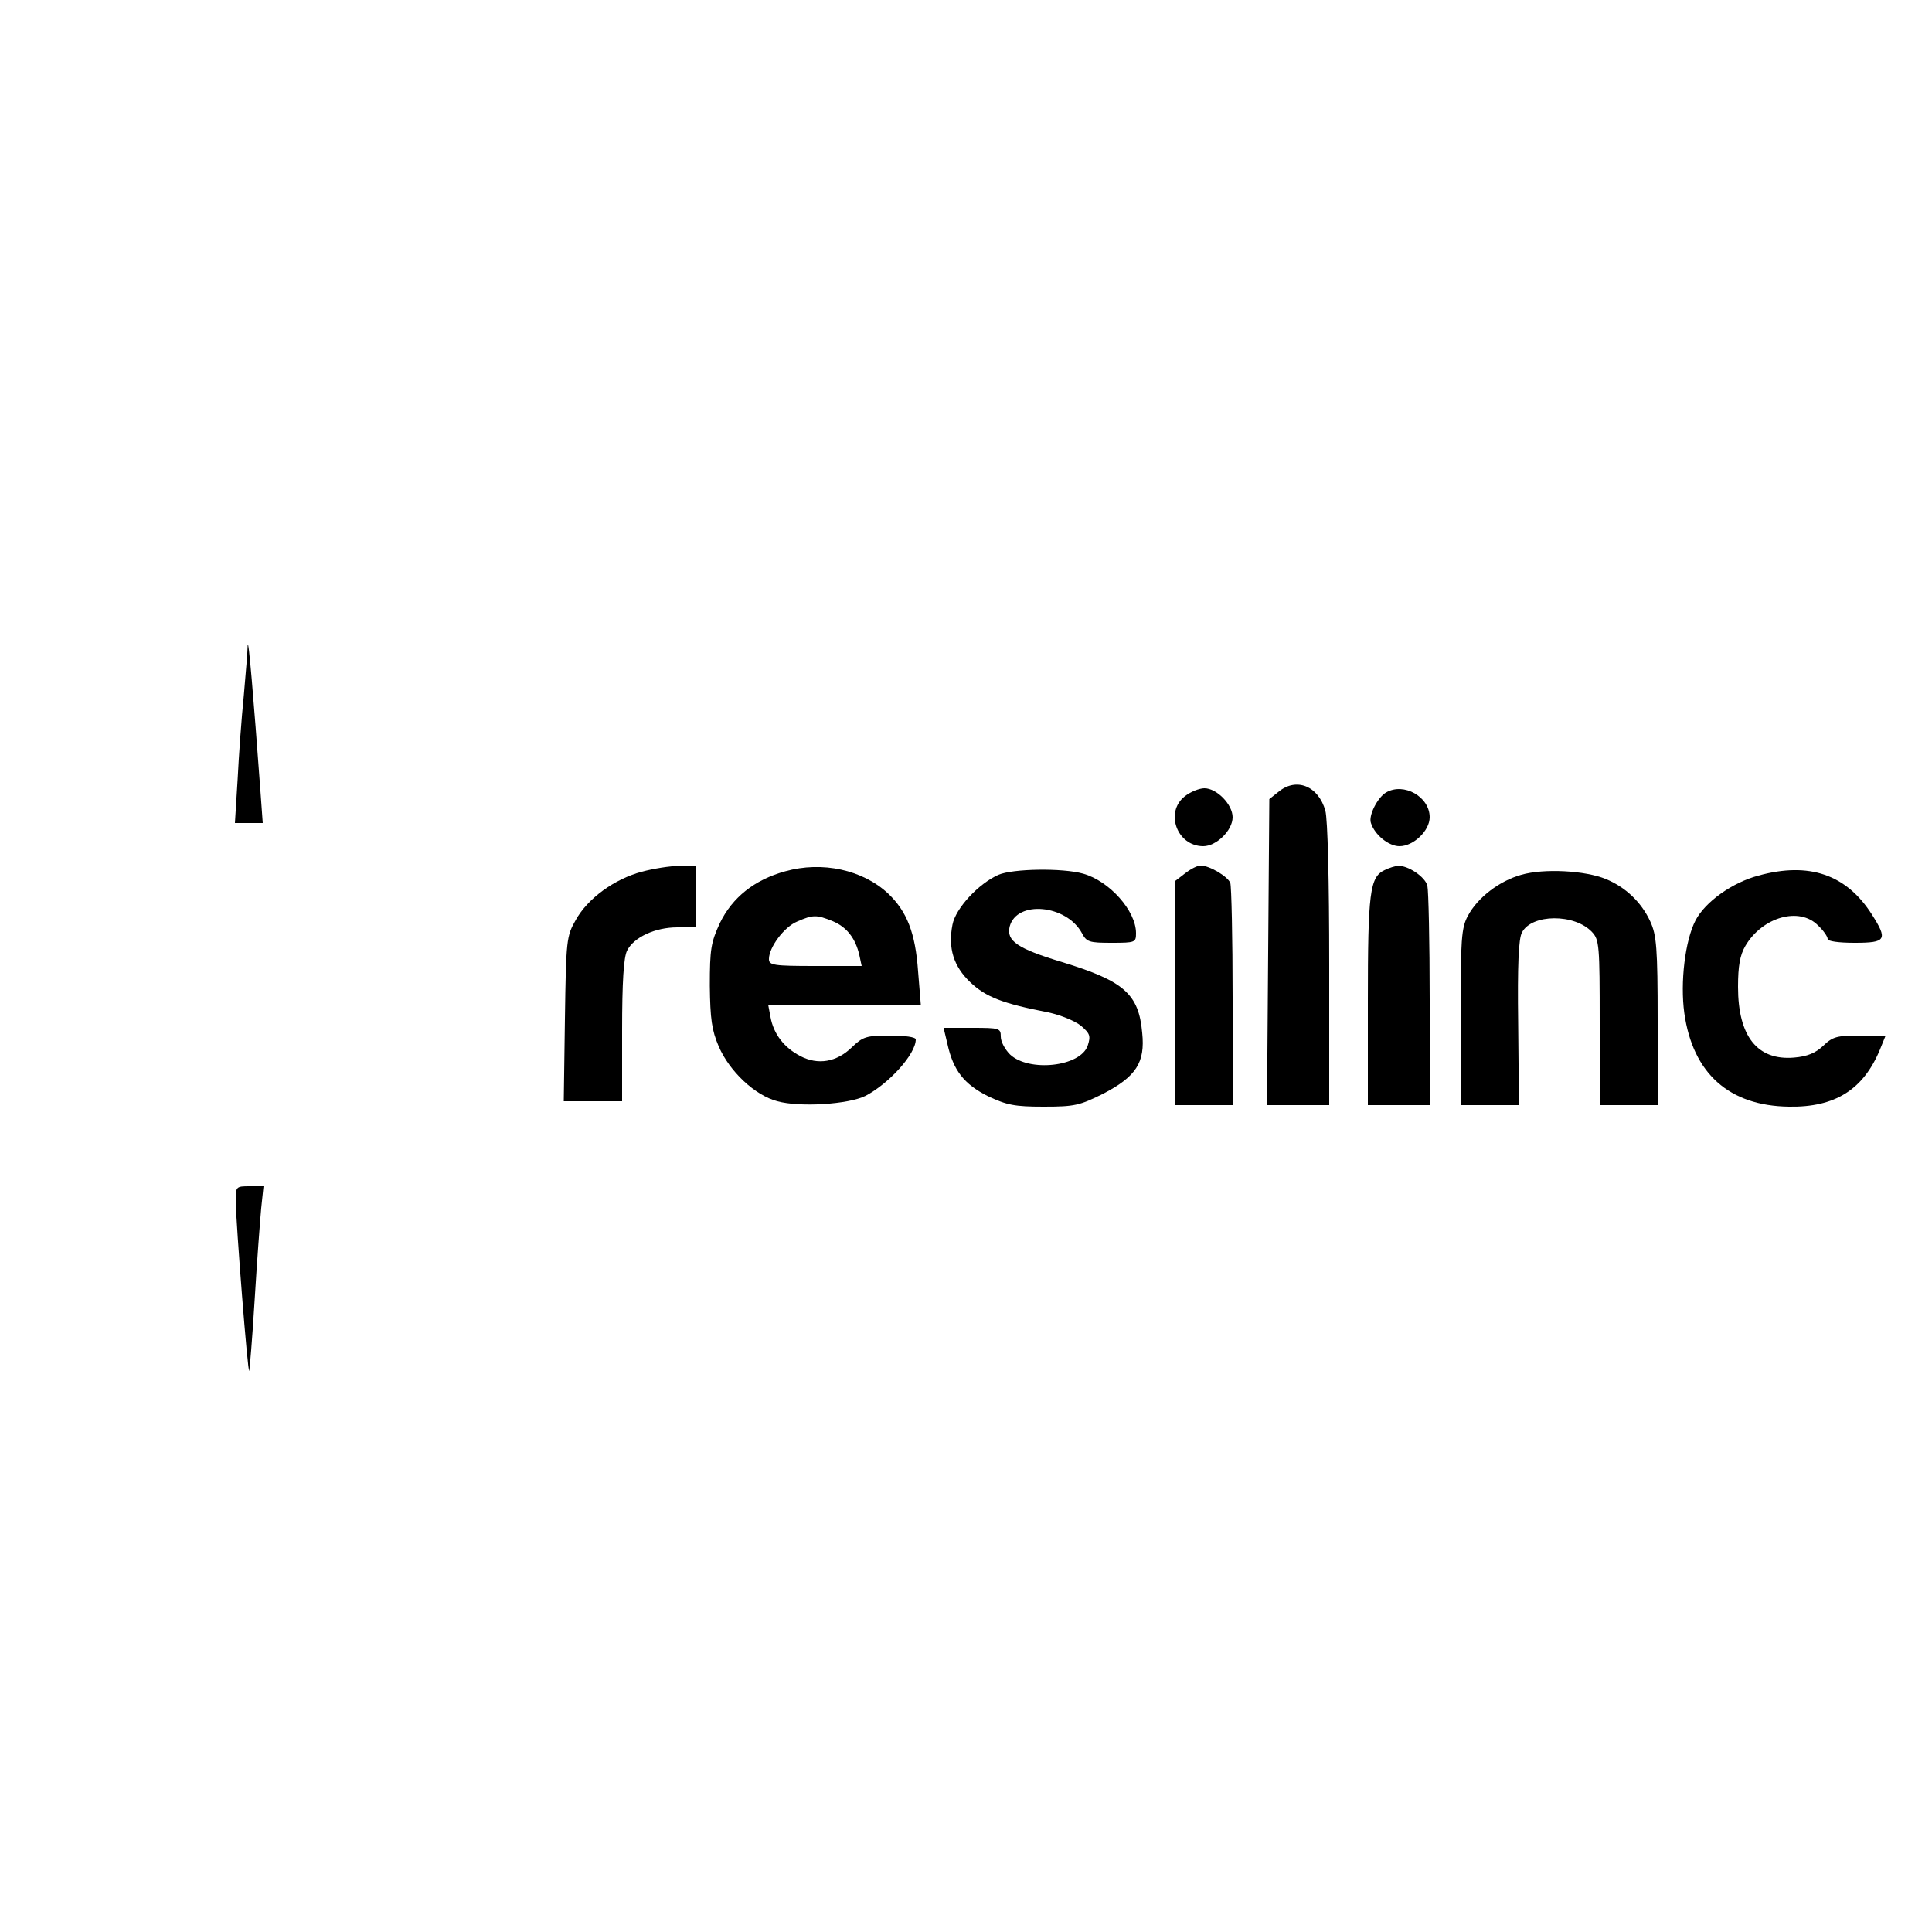 <?xml version="1.0" standalone="no"?>
<!DOCTYPE svg PUBLIC "-//W3C//DTD SVG 20010904//EN"
 "http://www.w3.org/TR/2001/REC-SVG-20010904/DTD/svg10.dtd">
<svg version="1.0" xmlns="http://www.w3.org/2000/svg"
 width="500pt" height="500pt" viewBox="0 0 500 500"
 preserveAspectRatio="xMidYMid meet">

<g transform="translate(0,500) scale(0.1,-0.1)"
fill="#000000" stroke="none">
<path d="M641 3330 c0 -14 -5 -72 -10 -130 -6 -58 -13 -156 -16 -217 l-7 -113
36 0 36 0 -6 83 c-18 245 -31 399 -33 377z"/>
<path d="M3309 2951 l-24 -19 -3 -396 -3 -396 81 0 80 0 0 363 c0 218 -4 377
-10 399 -18 64 -75 87 -121 49z"/>
<path d="M3066 2939 c-52 -41 -20 -129 48 -129 34 0 76 41 76 75 0 33 -41 75
-73 75 -13 0 -36 -9 -51 -21z"/>
<path d="M3587 2949 c-22 -13 -46 -60 -39 -79 10 -31 46 -60 74 -60 36 0 78
40 78 75 0 53 -67 91 -113 64z"/>
<path d="M1661 2744 c-71 -19 -140 -69 -171 -125 -24 -42 -25 -51 -28 -256
l-3 -213 75 0 76 0 0 183 c0 125 4 190 13 207 17 34 72 60 130 60 l47 0 0 80
0 80 -42 -1 c-24 0 -67 -7 -97 -15z"/>
<path d="M2032 2745 c-80 -22 -137 -68 -169 -134 -23 -50 -26 -67 -26 -162 1
-86 5 -115 23 -157 28 -65 94 -127 152 -142 58 -16 184 -8 228 14 61 32 130
108 130 146 0 6 -27 10 -67 10 -61 0 -70 -3 -98 -30 -40 -39 -88 -47 -134 -23
-42 22 -69 57 -77 101 l-6 32 197 0 198 0 -7 86 c-7 100 -29 155 -77 201 -66
62 -171 85 -267 58z m123 -129 c36 -15 59 -44 69 -88 l6 -28 -120 0 c-108 0
-120 2 -120 18 0 30 39 83 73 97 41 18 50 18 92 1z"/>
<path d="M3066 2739 l-26 -20 0 -290 0 -289 75 0 75 0 0 279 c0 154 -3 287 -6
296 -7 17 -54 45 -77 45 -8 0 -26 -9 -41 -21z"/>
<path d="M3583 2748 c-38 -18 -43 -58 -43 -339 l0 -269 80 0 80 0 0 273 c0
149 -3 282 -6 295 -6 23 -51 53 -76 51 -7 0 -23 -5 -35 -11z"/>
<path d="M2584 2736 c-52 -23 -111 -87 -119 -129 -12 -61 3 -108 46 -149 40
-38 83 -55 202 -78 32 -7 69 -22 85 -35 23 -20 25 -26 17 -51 -19 -55 -152
-69 -201 -23 -13 13 -24 33 -24 46 0 22 -3 23 -74 23 l-74 0 10 -42 c15 -68
43 -104 105 -135 49 -23 69 -27 144 -27 80 0 93 3 155 34 84 44 108 80 100
157 -9 101 -47 134 -207 183 -116 35 -145 55 -136 92 18 69 147 57 187 -17 12
-23 19 -25 77 -25 61 0 63 1 63 25 0 58 -69 135 -137 154 -53 15 -182 13 -219
-3z"/>
<path d="M3937 2736 c-57 -16 -113 -59 -138 -106 -17 -31 -19 -60 -19 -262 l0
-228 76 0 75 0 -2 213 c-2 147 1 219 10 234 25 48 136 49 181 1 19 -20 20 -35
20 -235 l0 -213 75 0 75 0 0 218 c0 190 -3 222 -19 257 -23 50 -64 89 -115
110 -53 22 -160 28 -219 11z"/>
<path d="M4551 2734 c-68 -18 -138 -68 -163 -116 -27 -52 -40 -160 -29 -240
22 -156 116 -240 271 -242 119 -2 192 44 235 147 l15 37 -67 0 c-59 0 -70 -3
-94 -26 -20 -19 -41 -28 -76 -31 -95 -8 -145 55 -145 183 0 54 5 82 19 106 44
75 140 102 188 53 14 -13 25 -29 25 -35 0 -6 28 -10 70 -10 82 0 86 8 44 74
-66 103 -162 136 -293 100z"/>
<path d="M610 1893 c1 -63 31 -446 35 -441 1 2 8 84 14 183 6 99 14 206 17
238 l6 57 -36 0 c-35 0 -36 -1 -36 -37z"/>
</g>
</svg>
